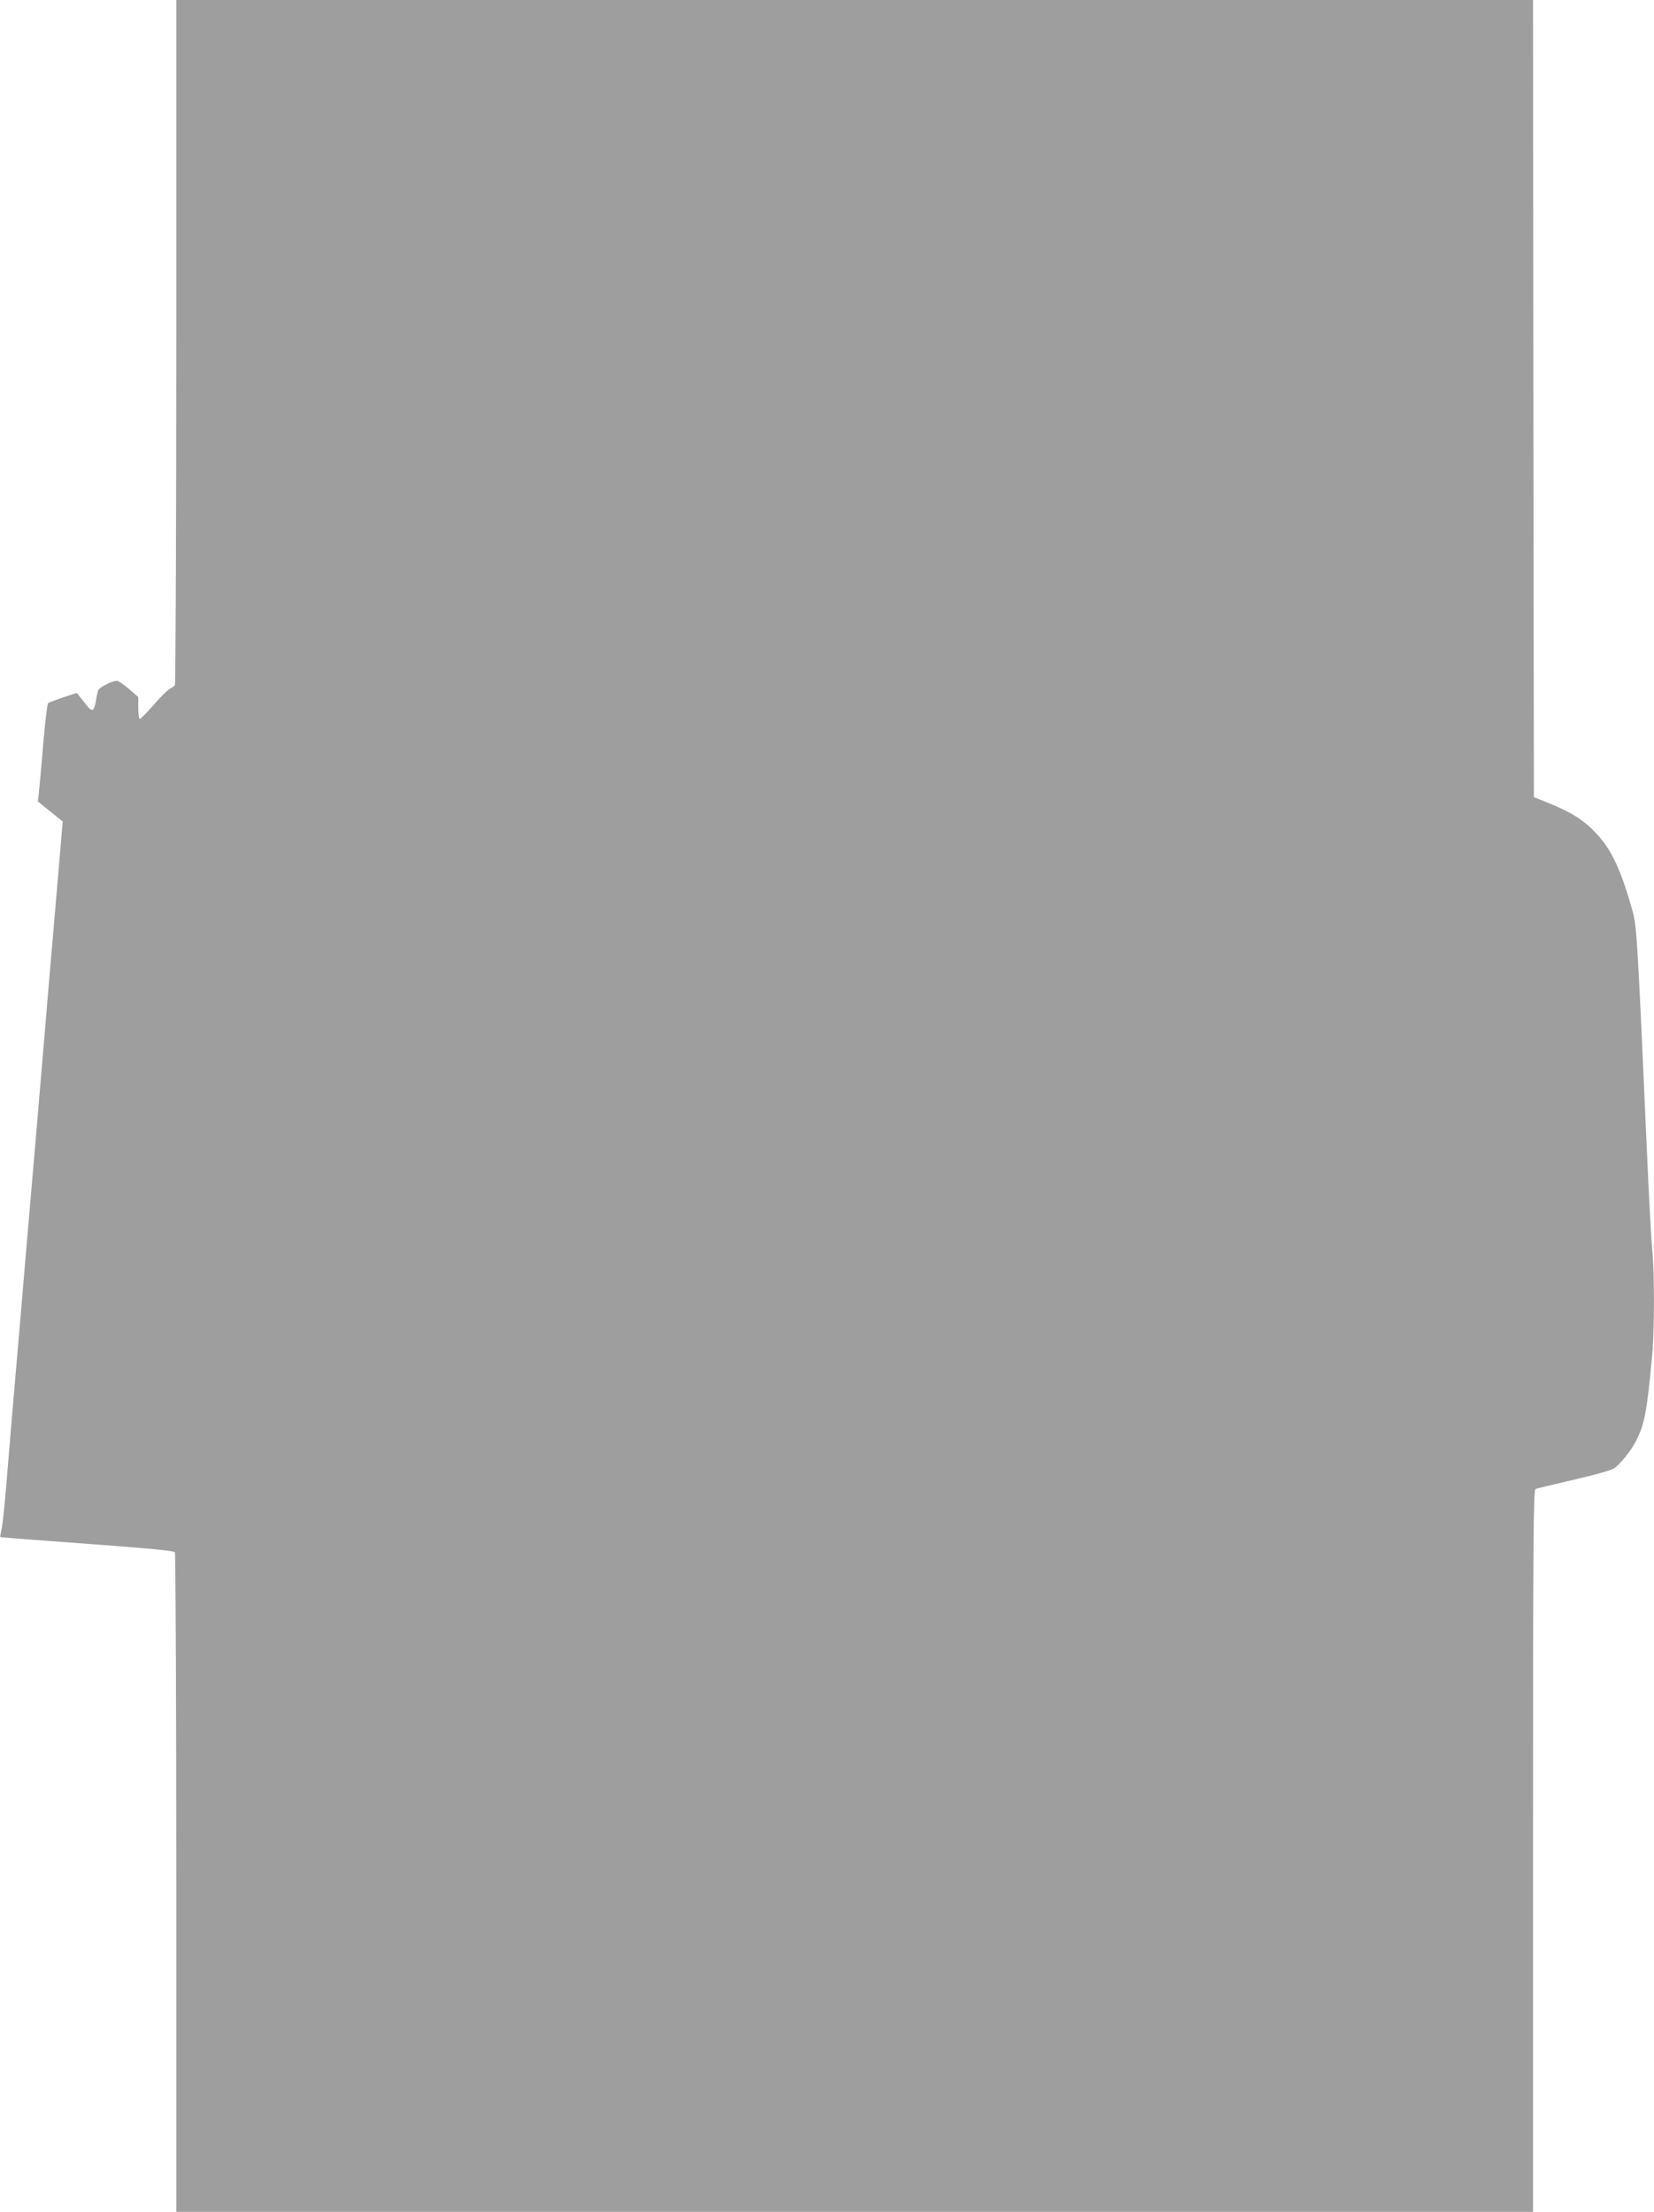 <?xml version="1.0" standalone="no"?>
<!DOCTYPE svg PUBLIC "-//W3C//DTD SVG 20010904//EN"
 "http://www.w3.org/TR/2001/REC-SVG-20010904/DTD/svg10.dtd">
<svg version="1.0" xmlns="http://www.w3.org/2000/svg"
 width="957pt" height="1280pt" viewBox="0 0 957 1280"
 preserveAspectRatio="xMidYMid meet">
<g transform="translate(0,1280) scale(0.1,-0.1)"
fill="#9e9e9e" stroke="none">
<path d="M1020 10823 c0 -1088 -4 -1983 -8 -1988 -4 -6 -16 -15 -28 -20 -12
-6 -54 -47 -93 -92 -40 -46 -77 -83 -82 -83 -5 0 -9 28 -9 63 l0 63 -54 47
c-30 26 -61 47 -70 47 -29 0 -104 -39 -109 -57 -3 -10 -9 -37 -12 -60 -4 -24
-12 -46 -17 -50 -11 -6 -20 3 -72 70 l-22 27 -79 -26 c-44 -15 -83 -30 -87
-33 -4 -4 -17 -110 -28 -236 -10 -127 -22 -253 -25 -282 l-6 -51 72 -58 72
-58 -7 -81 c-4 -44 -15 -181 -26 -305 -11 -124 -31 -360 -45 -525 -14 -165
-34 -406 -45 -535 -11 -129 -29 -341 -40 -470 -11 -129 -29 -338 -40 -465 -11
-126 -31 -365 -45 -530 -14 -165 -34 -401 -45 -525 -10 -124 -26 -313 -35
-420 -9 -107 -20 -215 -26 -239 -5 -24 -9 -45 -7 -46 2 -2 228 -19 502 -39
355 -26 502 -40 508 -49 4 -6 8 -868 8 -1914 l0 -1903 3925 0 3925 0 0 2089
c0 1825 2 2090 15 2094 8 4 106 27 217 53 112 25 217 55 234 65 36 22 102 104
132 164 49 99 61 166 92 500 13 141 13 480 0 598 -5 51 -19 299 -30 552 -56
1260 -59 1324 -85 1416 -66 236 -121 352 -209 446 -68 74 -142 121 -269 173
l-92 37 -3 2307 -2 2306 -3925 0 -3925 0 0 -1977z"/>
</g>
</svg>
